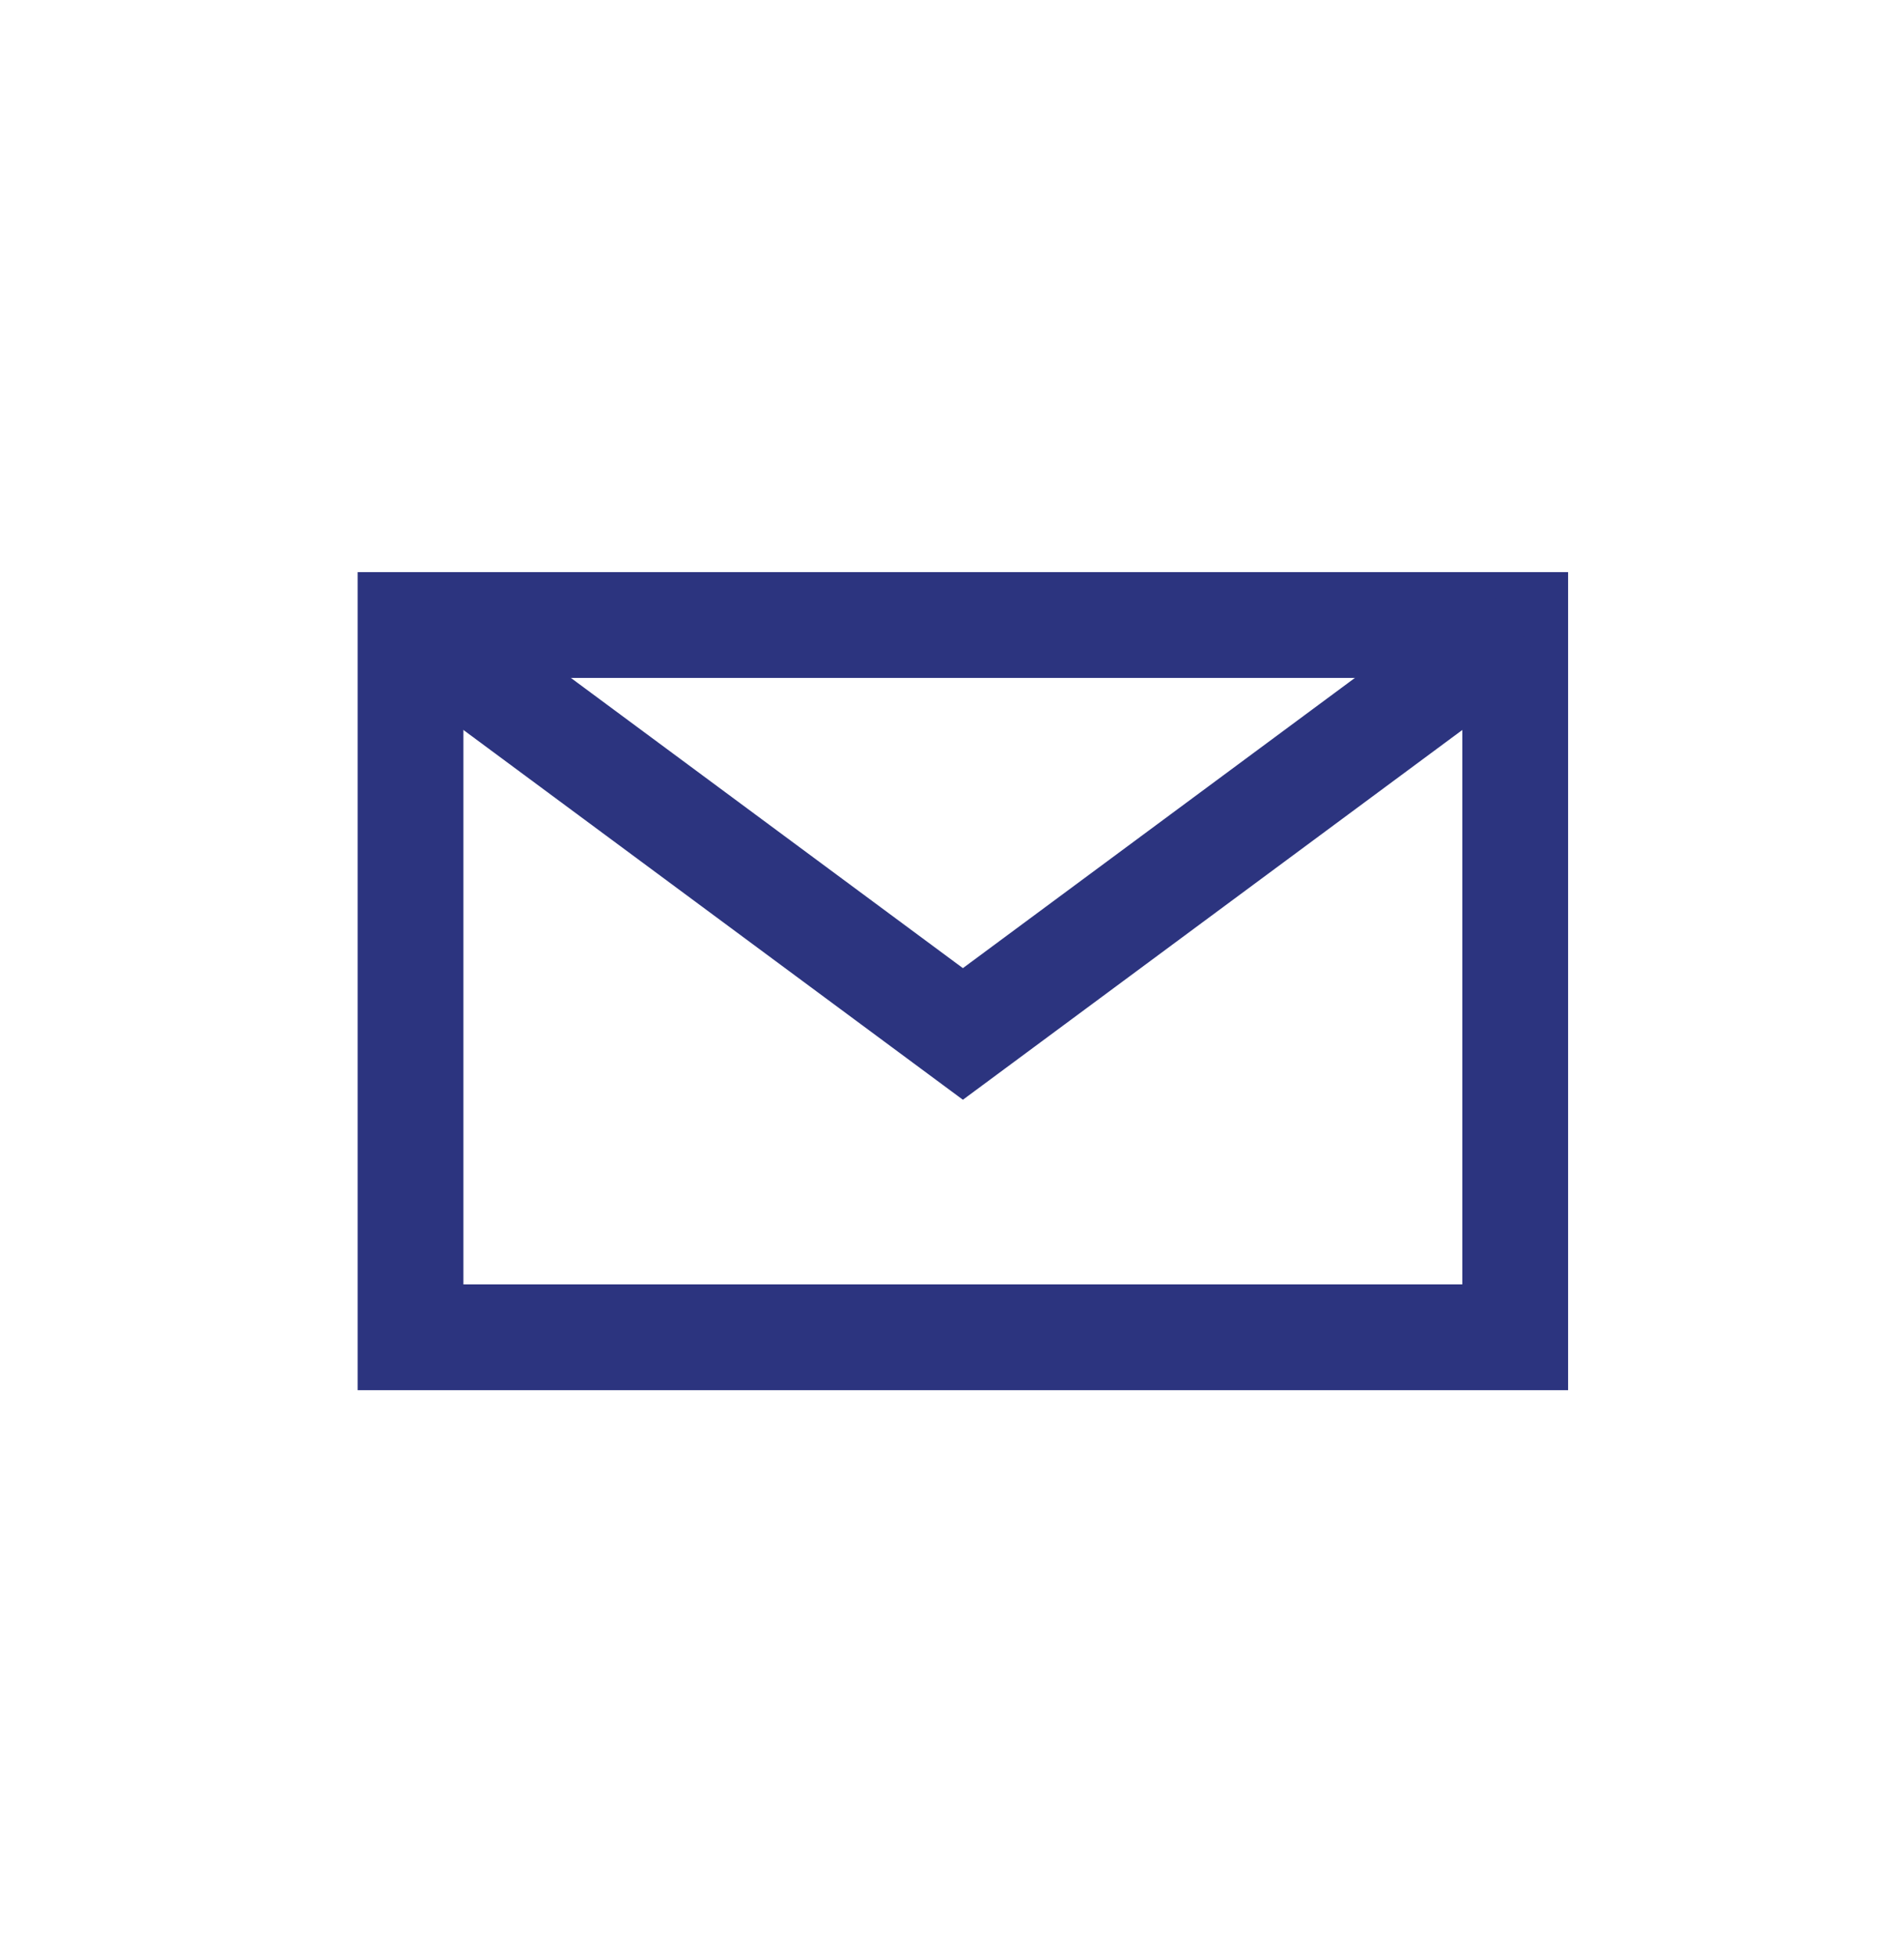 <svg width="36" height="37" viewBox="0 0 36 37" fill="none" xmlns="http://www.w3.org/2000/svg">
<g id="ICONS">
<g id="Vector">
<path fill-rule="evenodd" clip-rule="evenodd" d="M6.762 10.815H29.649V26.279H6.762V10.815ZM8.762 12.815V24.279H27.649V12.815H8.762Z" fill="#2C347F"/>
<path fill-rule="evenodd" clip-rule="evenodd" d="M7.167 12.618L8.357 11.011L18.206 18.301L28.055 11.011L29.244 12.618L18.206 20.789L7.167 12.618Z" fill="#2C347F"/>
</g>
</g>
</svg>
